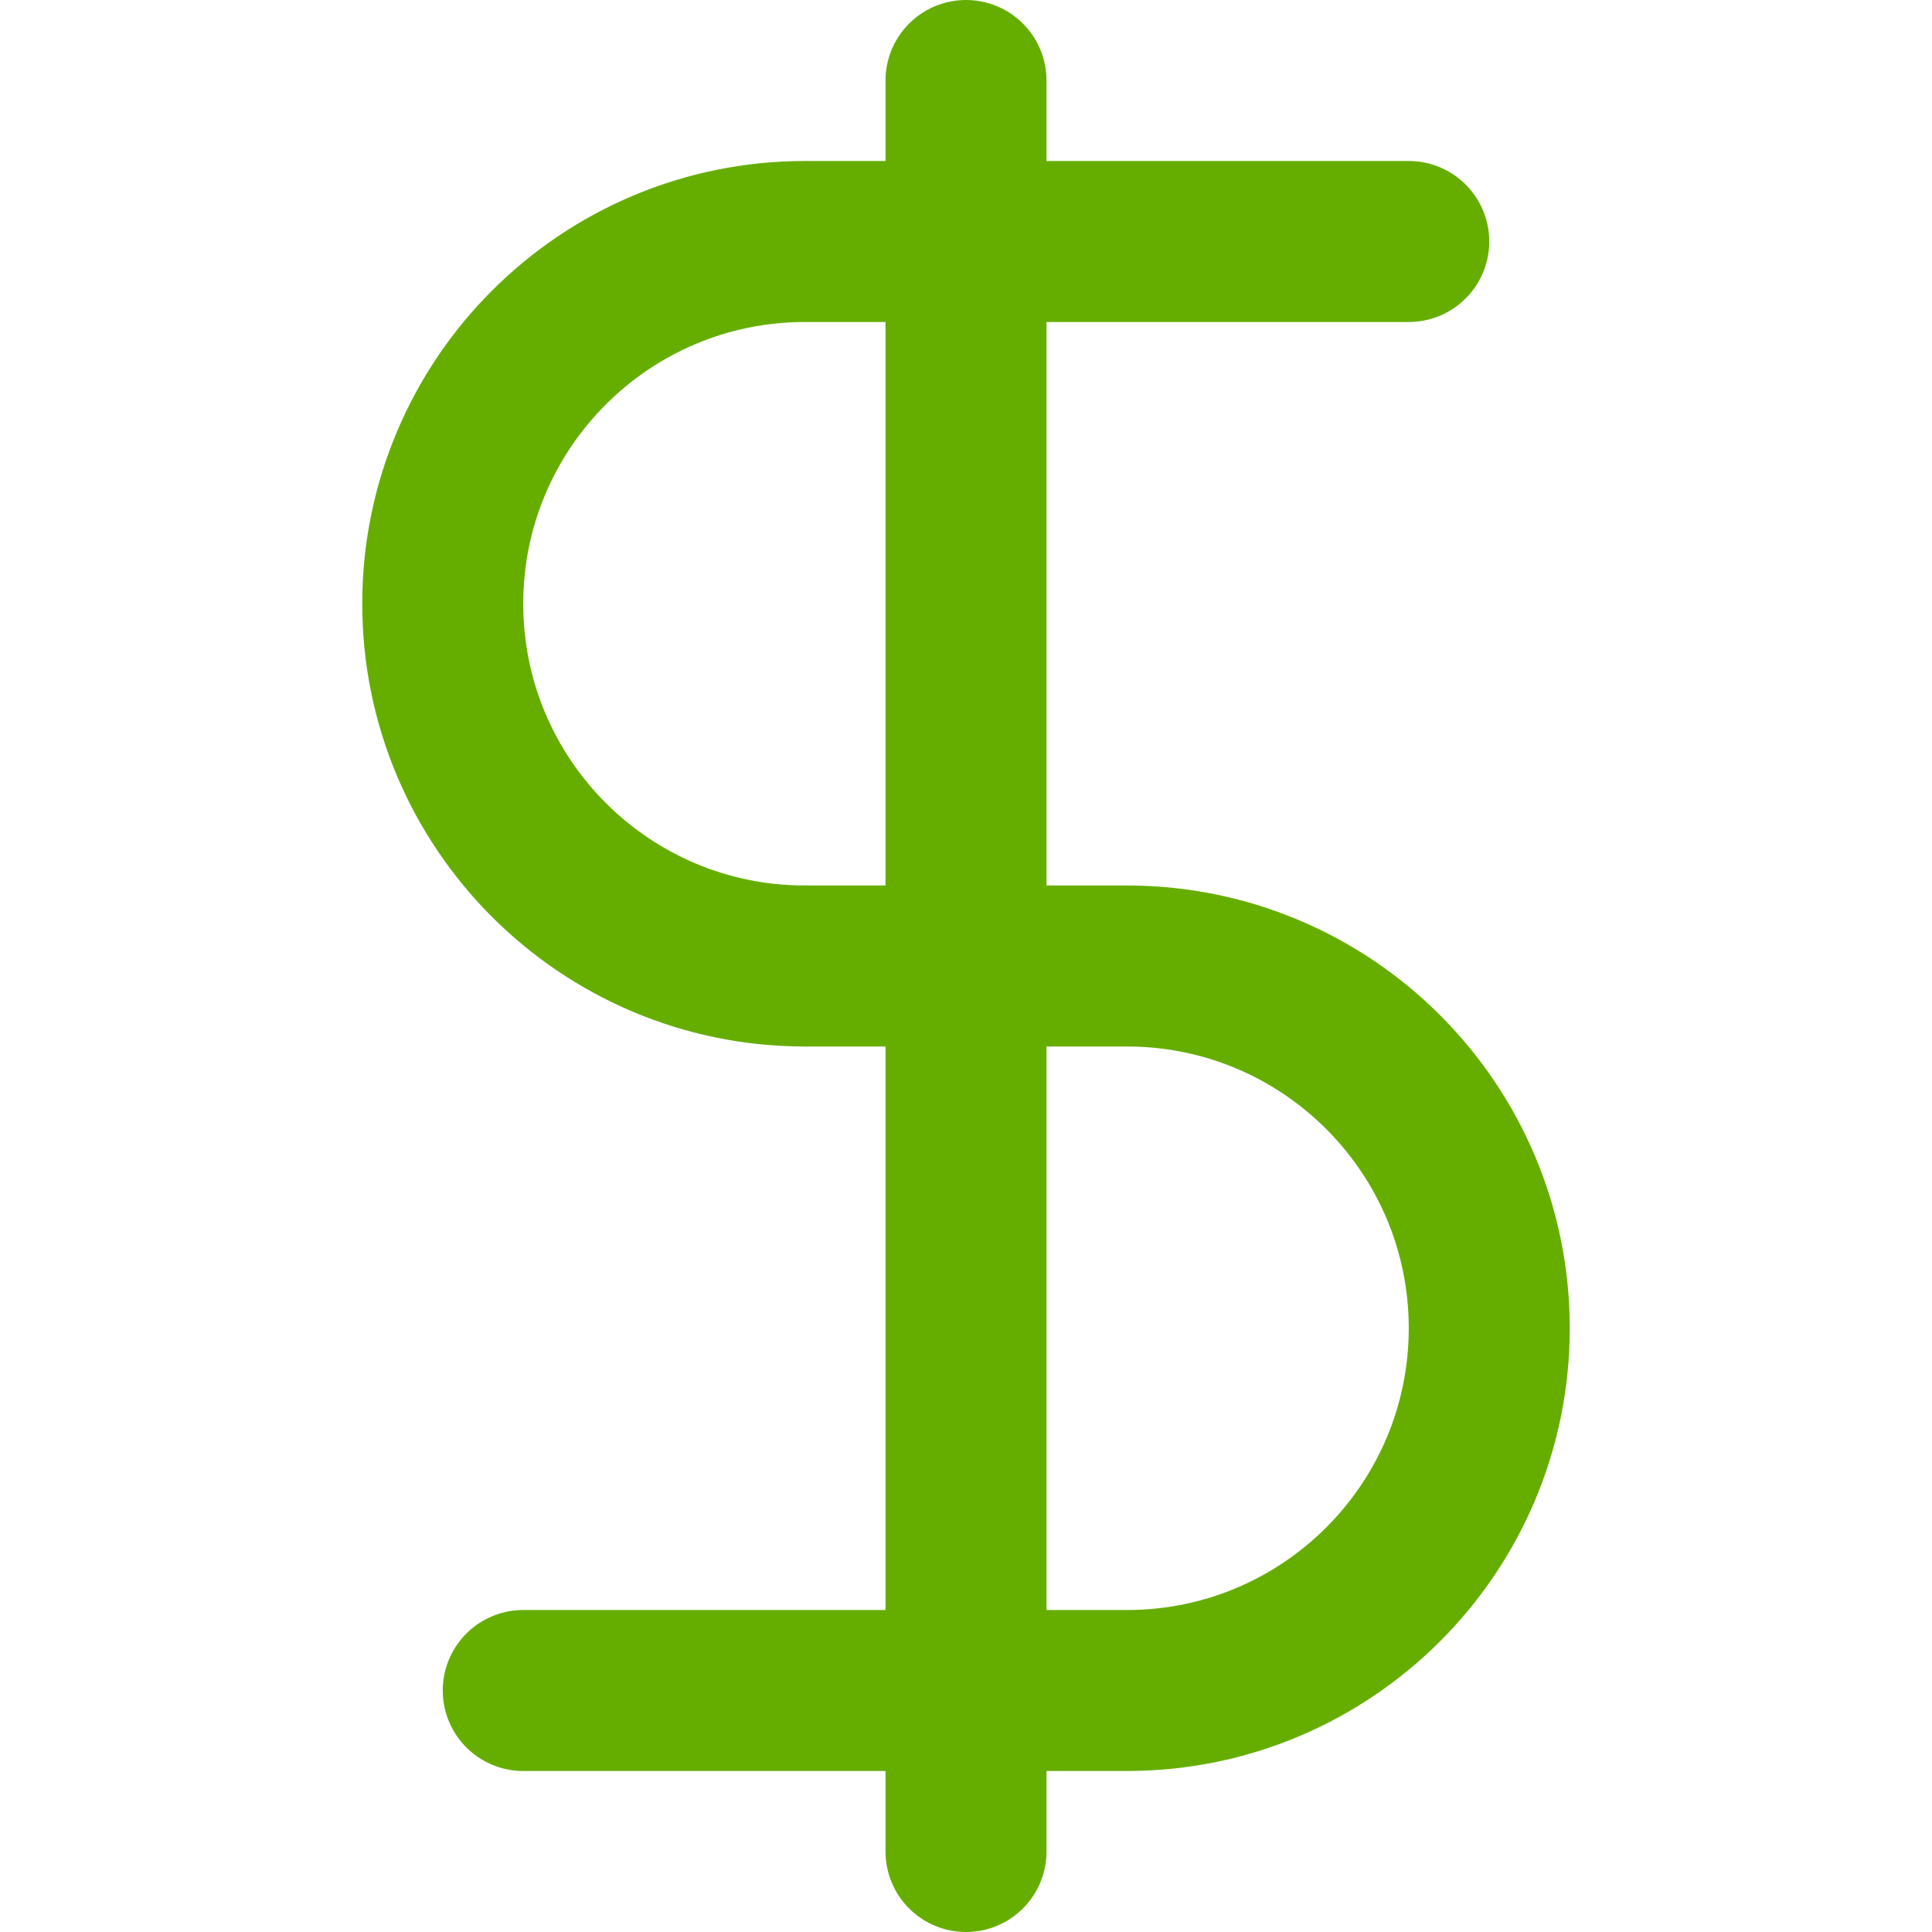 <svg viewBox="0 0 24 24" xmlns="http://www.w3.org/2000/svg" xmlns:xlink="http://www.w3.org/1999/xlink" width="24" height="24" fill="none">
	<rect id="弹窗icon" width="24" height="24" x="0" y="0" />
	<path id="path" d="M0 0L22 0" stroke="rgb(101,174,0)" stroke-linecap="round" stroke-linejoin="round" stroke-width="2" transform="matrix(0,1,-1,0,12,1)" />
	<path id="path" d="M17.5 3C17.5 3 12.485 3 10 3C7.515 3 5.5 5.015 5.5 7.5C5.5 9.985 7.515 12 10 12" stroke="rgb(101,174,0)" stroke-linecap="round" stroke-linejoin="round" stroke-width="2" />
	<path id="path" d="M6.5 21C6.5 21 11.515 21 14 21C16.485 21 18.5 18.985 18.5 16.5C18.5 14.015 16.485 12 14 12L10 12" stroke="rgb(101,174,0)" stroke-linecap="round" stroke-linejoin="round" stroke-width="2" />
</svg>
